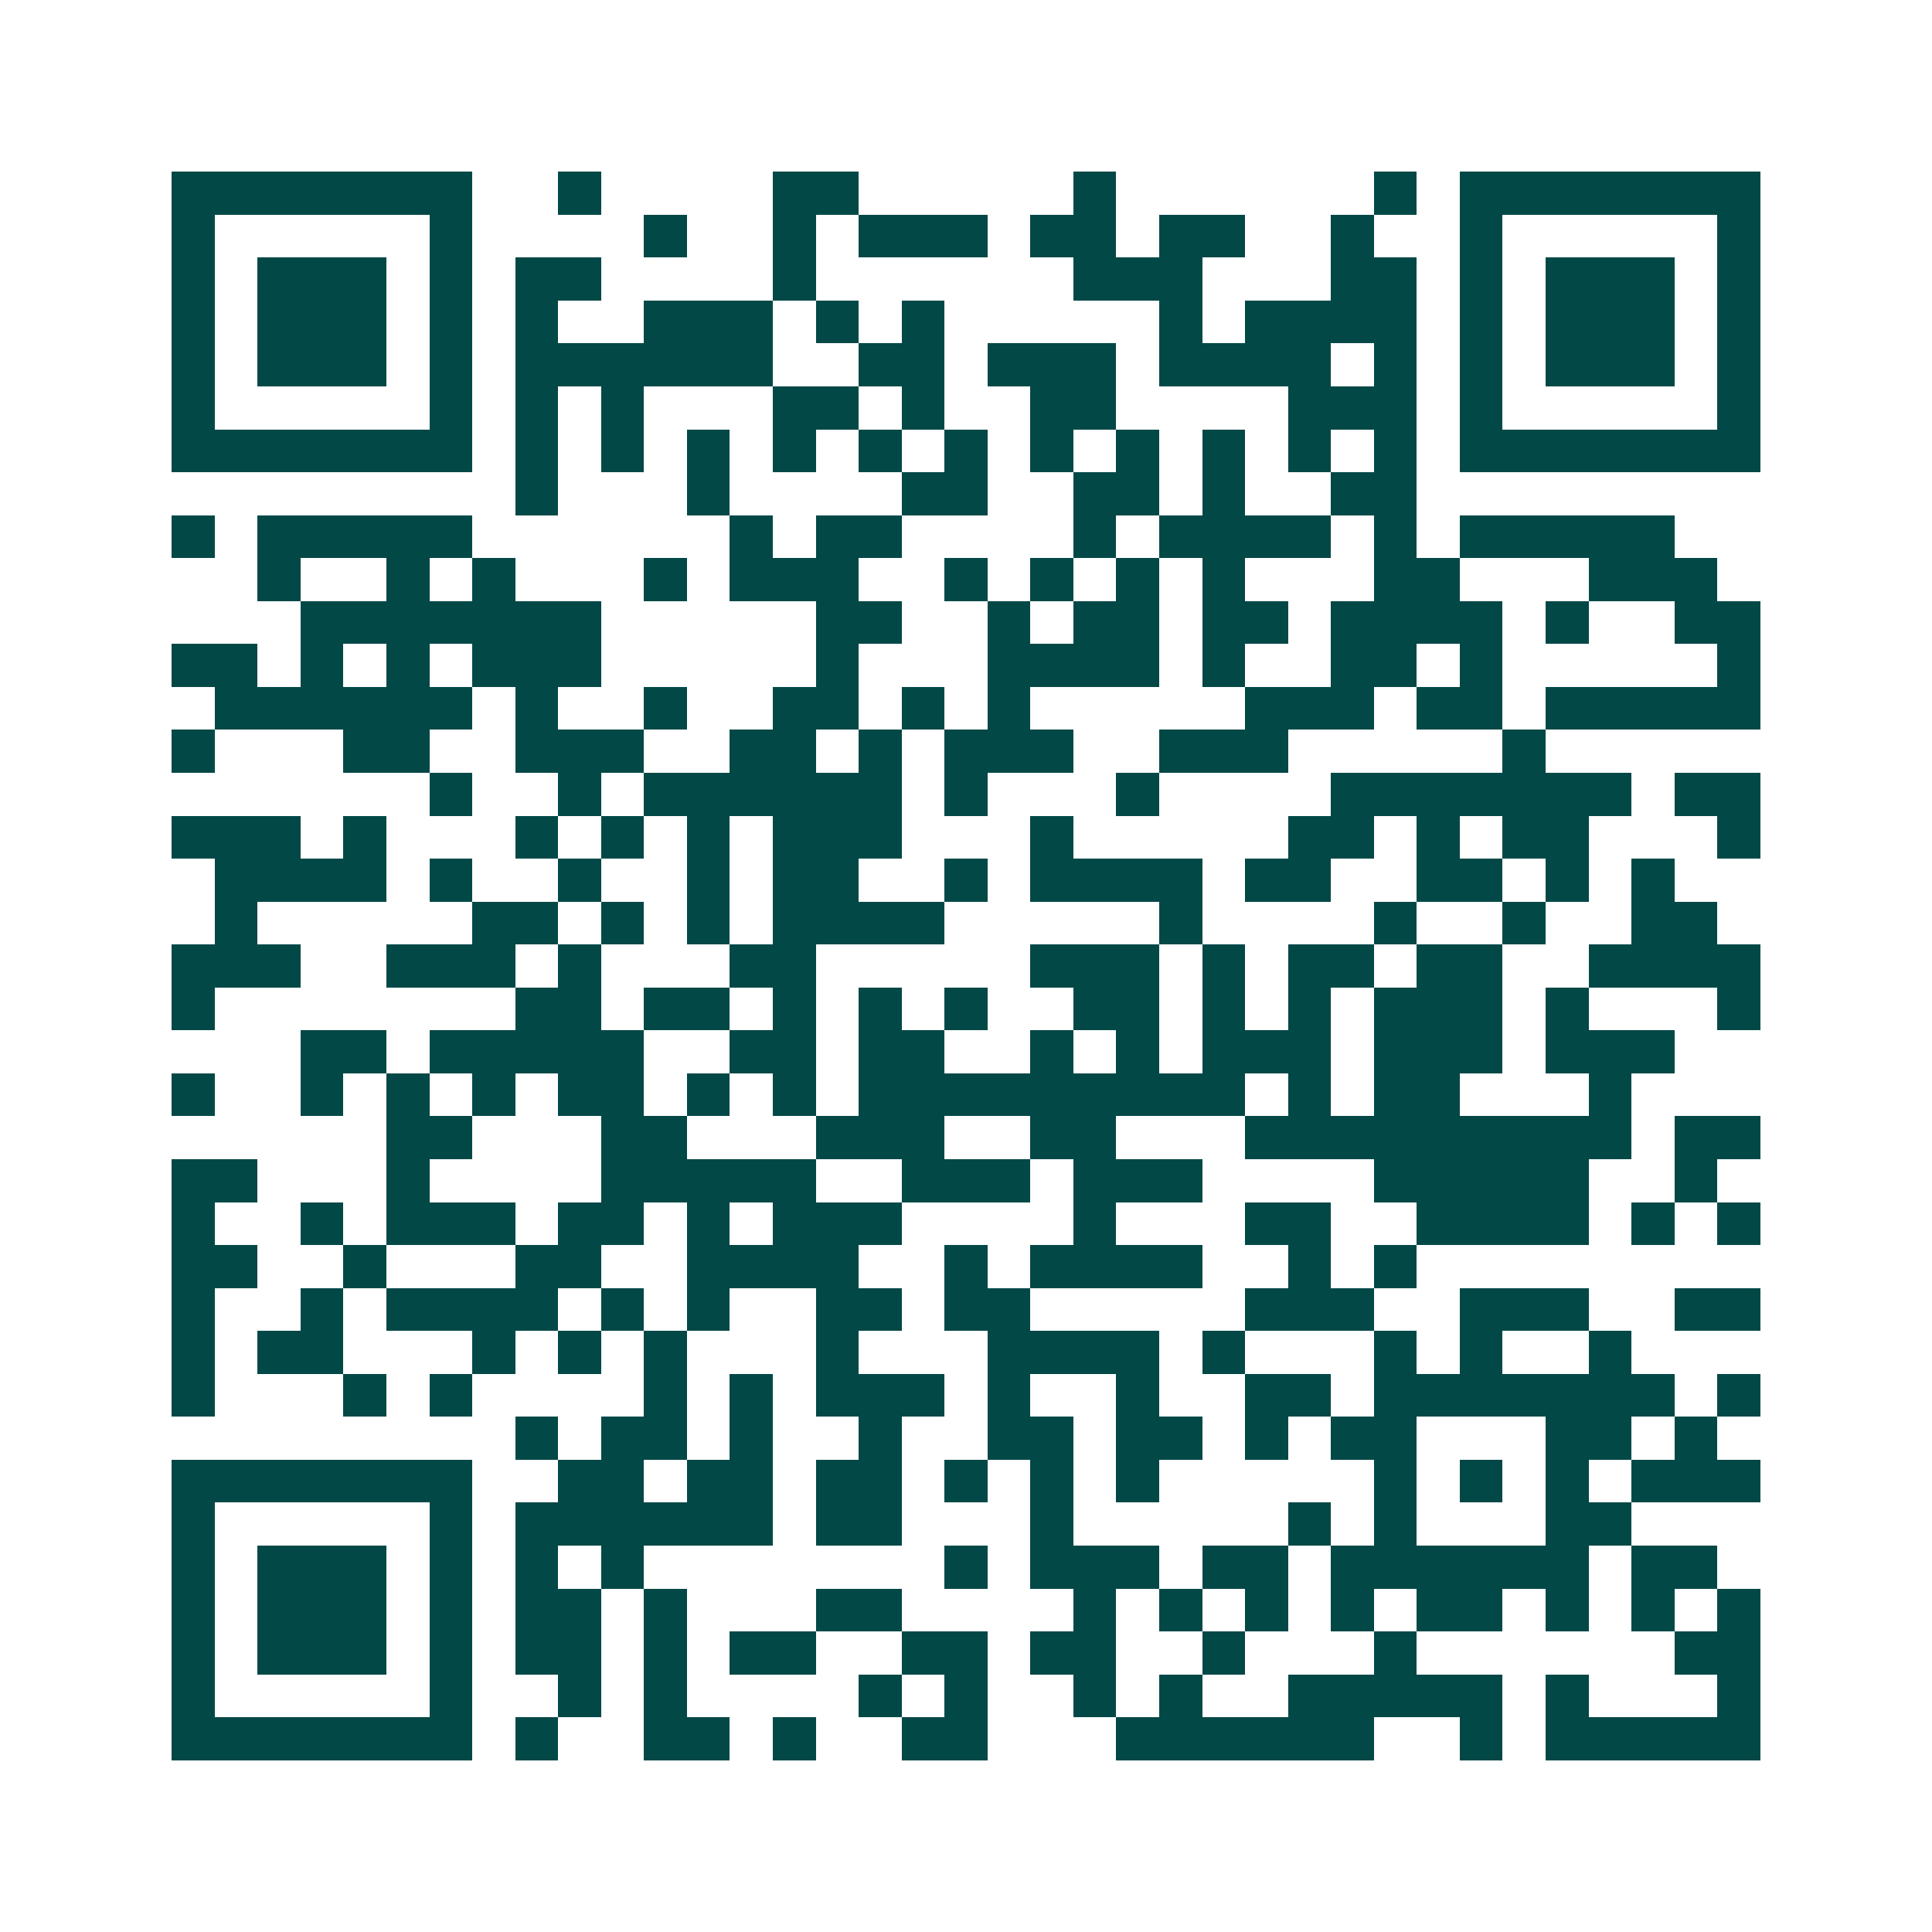 <svg xmlns="http://www.w3.org/2000/svg" width="200" height="200" viewBox="0 0 45 45" shape-rendering="crispEdges"><path fill="#ffffff" d="M0 0h45v45H0z"/><path stroke="#014847" d="M4 4.5h7m2 0h1m4 0h2m5 0h1m6 0h1m1 0h7M4 5.5h1m5 0h1m4 0h1m2 0h1m1 0h3m1 0h2m1 0h2m2 0h1m2 0h1m5 0h1M4 6.5h1m1 0h3m1 0h1m1 0h2m4 0h1m6 0h3m3 0h2m1 0h1m1 0h3m1 0h1M4 7.5h1m1 0h3m1 0h1m1 0h1m2 0h3m1 0h1m1 0h1m5 0h1m1 0h4m1 0h1m1 0h3m1 0h1M4 8.5h1m1 0h3m1 0h1m1 0h6m2 0h2m1 0h3m1 0h4m1 0h1m1 0h1m1 0h3m1 0h1M4 9.5h1m5 0h1m1 0h1m1 0h1m3 0h2m1 0h1m2 0h2m4 0h3m1 0h1m5 0h1M4 10.5h7m1 0h1m1 0h1m1 0h1m1 0h1m1 0h1m1 0h1m1 0h1m1 0h1m1 0h1m1 0h1m1 0h1m1 0h7M12 11.5h1m3 0h1m4 0h2m2 0h2m1 0h1m2 0h2M4 12.5h1m1 0h5m6 0h1m1 0h2m4 0h1m1 0h4m1 0h1m1 0h5M6 13.5h1m2 0h1m1 0h1m3 0h1m1 0h3m2 0h1m1 0h1m1 0h1m1 0h1m3 0h2m3 0h3M7 14.5h7m5 0h2m2 0h1m1 0h2m1 0h2m1 0h4m1 0h1m2 0h2M4 15.5h2m1 0h1m1 0h1m1 0h3m5 0h1m3 0h4m1 0h1m2 0h2m1 0h1m5 0h1M5 16.5h6m1 0h1m2 0h1m2 0h2m1 0h1m1 0h1m5 0h3m1 0h2m1 0h5M4 17.5h1m3 0h2m2 0h3m2 0h2m1 0h1m1 0h3m2 0h3m5 0h1M10 18.5h1m2 0h1m1 0h6m1 0h1m3 0h1m4 0h7m1 0h2M4 19.5h3m1 0h1m3 0h1m1 0h1m1 0h1m1 0h3m3 0h1m5 0h2m1 0h1m1 0h2m3 0h1M5 20.5h4m1 0h1m2 0h1m2 0h1m1 0h2m2 0h1m1 0h4m1 0h2m2 0h2m1 0h1m1 0h1M5 21.5h1m5 0h2m1 0h1m1 0h1m1 0h4m5 0h1m4 0h1m2 0h1m2 0h2M4 22.5h3m2 0h3m1 0h1m3 0h2m5 0h3m1 0h1m1 0h2m1 0h2m2 0h4M4 23.5h1m7 0h2m1 0h2m1 0h1m1 0h1m1 0h1m2 0h2m1 0h1m1 0h1m1 0h3m1 0h1m3 0h1M7 24.5h2m1 0h5m2 0h2m1 0h2m2 0h1m1 0h1m1 0h3m1 0h3m1 0h3M4 25.5h1m2 0h1m1 0h1m1 0h1m1 0h2m1 0h1m1 0h1m1 0h9m1 0h1m1 0h2m3 0h1M9 26.5h2m3 0h2m3 0h3m2 0h2m3 0h9m1 0h2M4 27.5h2m3 0h1m4 0h5m2 0h3m1 0h3m4 0h5m2 0h1M4 28.5h1m2 0h1m1 0h3m1 0h2m1 0h1m1 0h3m4 0h1m3 0h2m2 0h4m1 0h1m1 0h1M4 29.5h2m2 0h1m3 0h2m2 0h4m2 0h1m1 0h4m2 0h1m1 0h1M4 30.5h1m2 0h1m1 0h4m1 0h1m1 0h1m2 0h2m1 0h2m5 0h3m2 0h3m2 0h2M4 31.5h1m1 0h2m3 0h1m1 0h1m1 0h1m3 0h1m3 0h4m1 0h1m3 0h1m1 0h1m2 0h1M4 32.5h1m3 0h1m1 0h1m4 0h1m1 0h1m1 0h3m1 0h1m2 0h1m2 0h2m1 0h7m1 0h1M12 33.5h1m1 0h2m1 0h1m2 0h1m2 0h2m1 0h2m1 0h1m1 0h2m3 0h2m1 0h1M4 34.5h7m2 0h2m1 0h2m1 0h2m1 0h1m1 0h1m1 0h1m5 0h1m1 0h1m1 0h1m1 0h3M4 35.5h1m5 0h1m1 0h6m1 0h2m3 0h1m5 0h1m1 0h1m3 0h2M4 36.5h1m1 0h3m1 0h1m1 0h1m1 0h1m7 0h1m1 0h3m1 0h2m1 0h6m1 0h2M4 37.5h1m1 0h3m1 0h1m1 0h2m1 0h1m3 0h2m4 0h1m1 0h1m1 0h1m1 0h1m1 0h2m1 0h1m1 0h1m1 0h1M4 38.5h1m1 0h3m1 0h1m1 0h2m1 0h1m1 0h2m2 0h2m1 0h2m2 0h1m3 0h1m6 0h2M4 39.5h1m5 0h1m2 0h1m1 0h1m4 0h1m1 0h1m2 0h1m1 0h1m2 0h5m1 0h1m3 0h1M4 40.5h7m1 0h1m2 0h2m1 0h1m2 0h2m3 0h6m2 0h1m1 0h5"/></svg>
